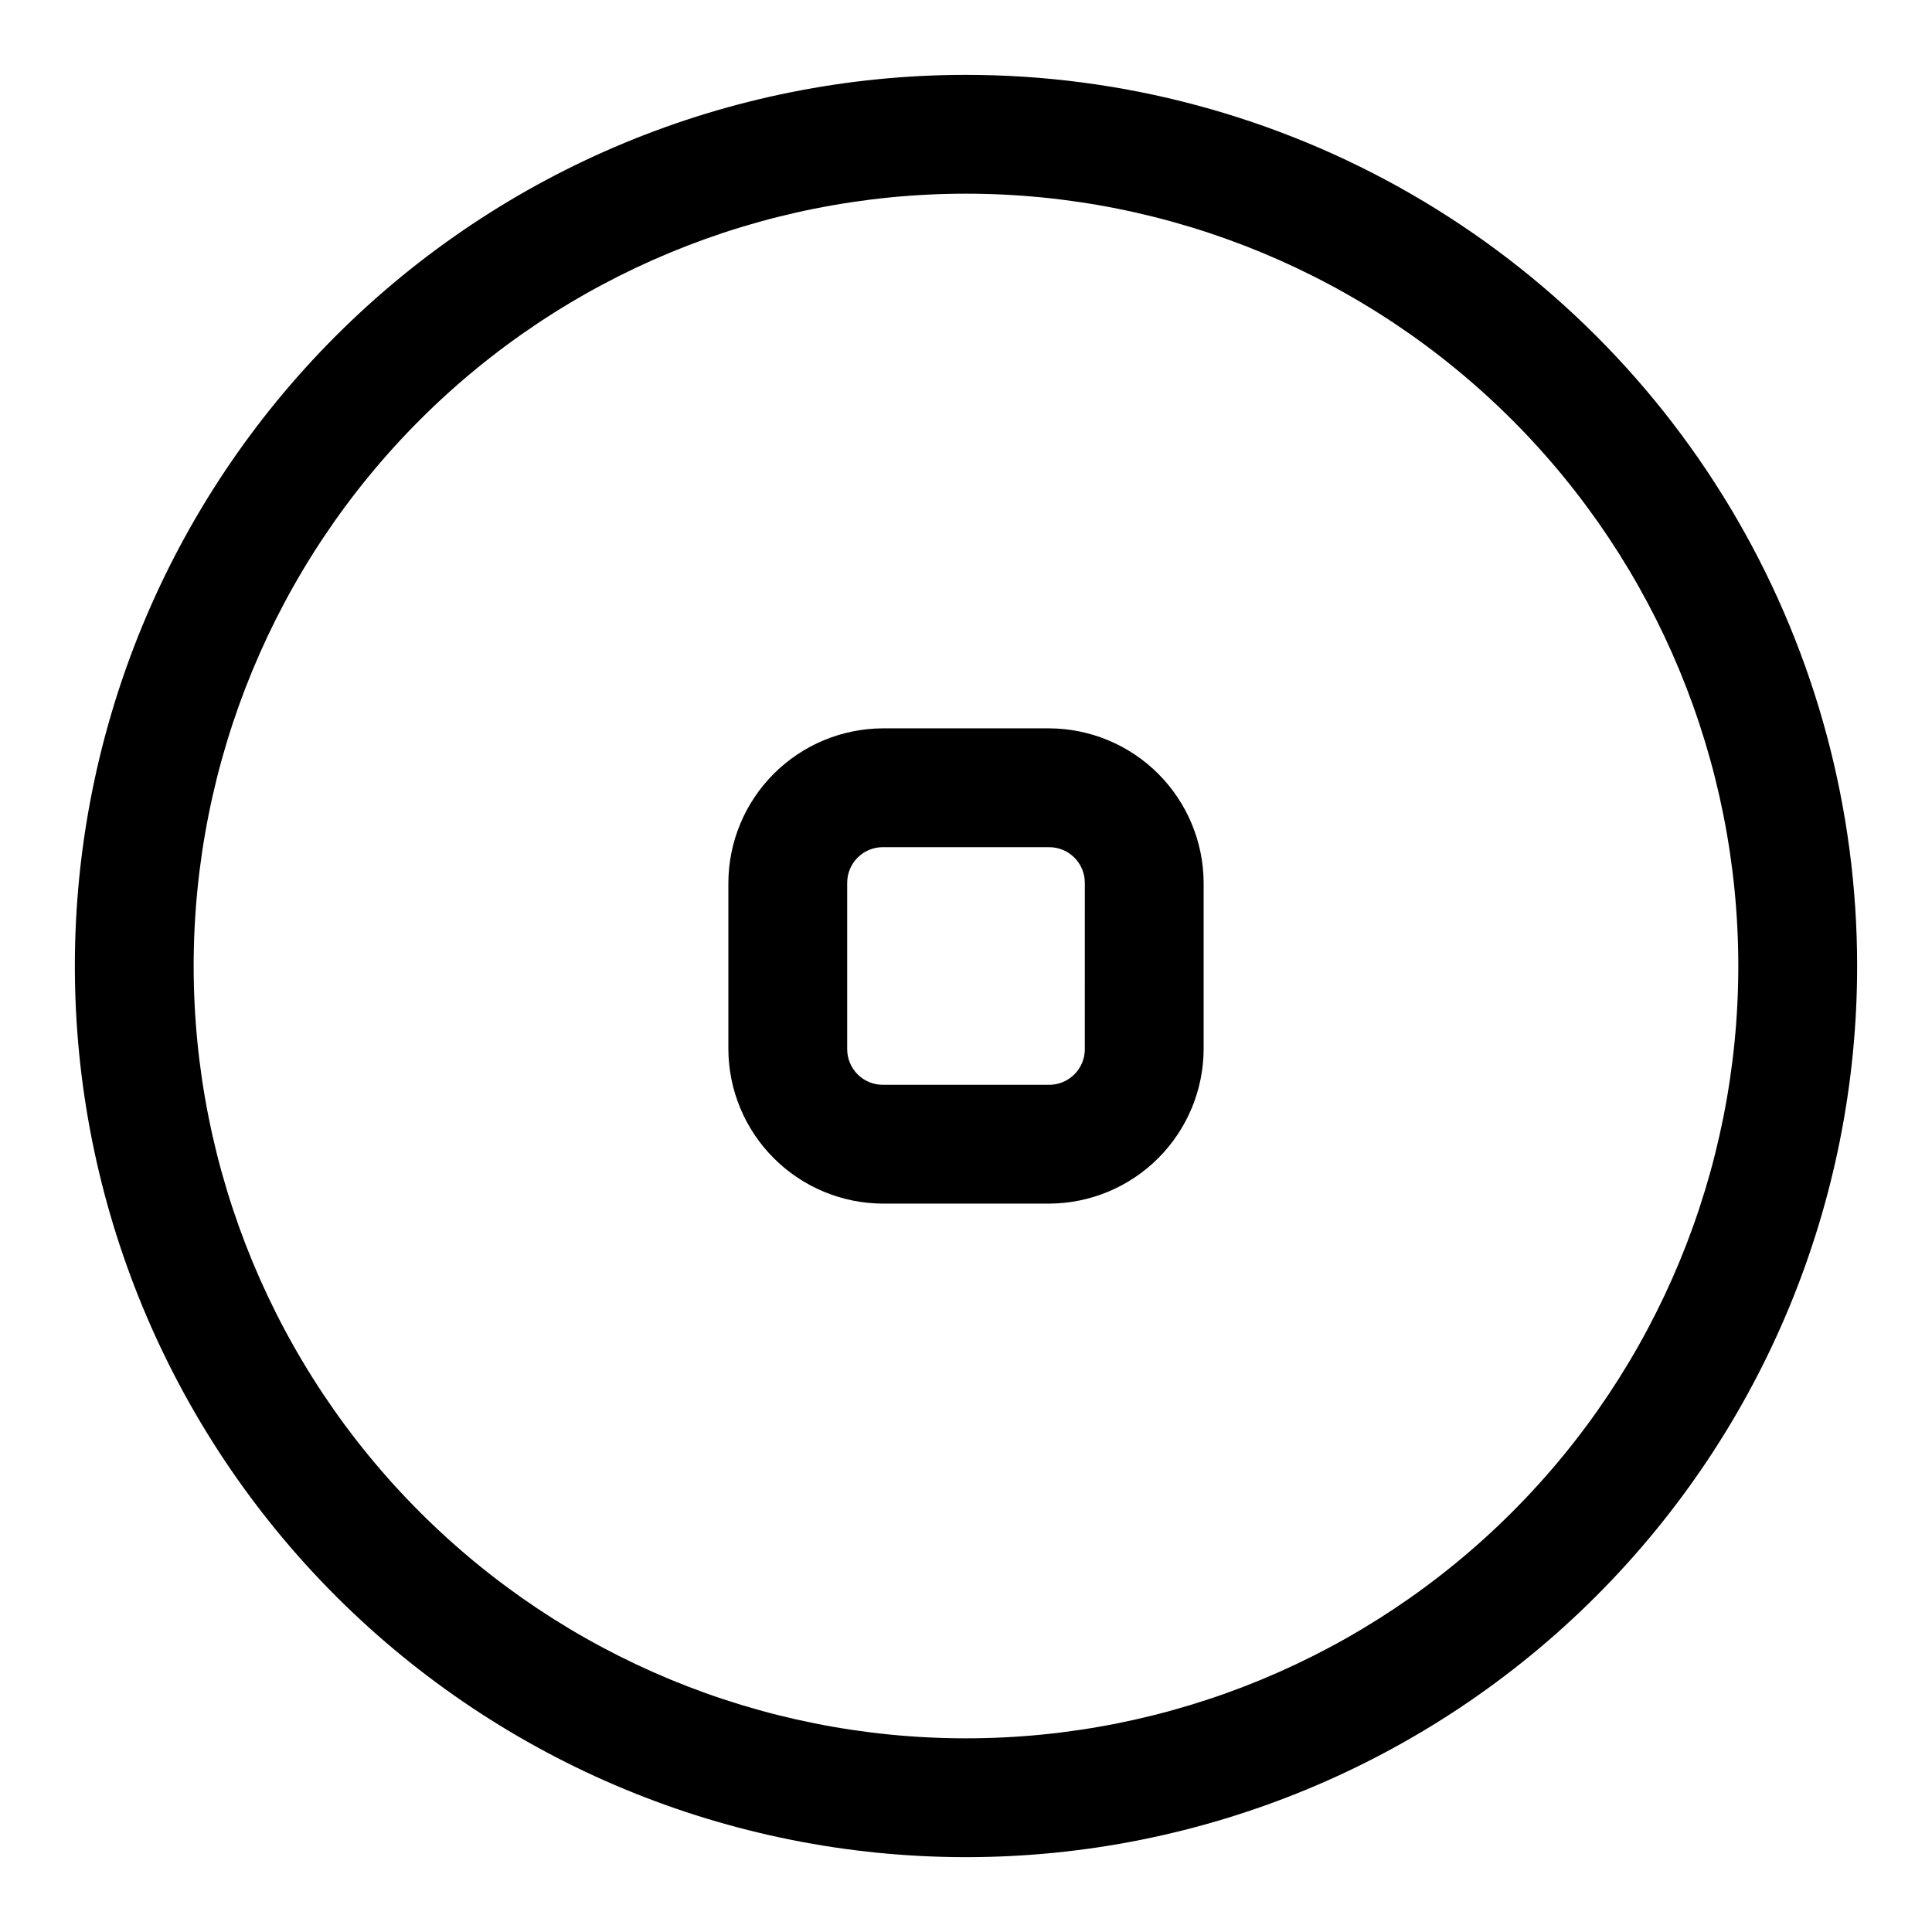 <?xml version="1.0" encoding="UTF-8"?>
<!-- Uploaded to: SVG Repo, www.svgrepo.com, Generator: SVG Repo Mixer Tools -->
<svg fill="#000000" width="800px" height="800px" version="1.1" viewBox="144 144 512 512" xmlns="http://www.w3.org/2000/svg">
 <g>
  <path d="m400 163.84c-62.637 0-122.7 24.883-166.99 69.172-44.289 44.289-69.172 104.36-69.172 166.99 0 62.633 24.883 122.7 69.172 166.99 44.289 44.289 104.36 69.172 166.99 69.172 62.633 0 122.7-24.883 166.99-69.172 44.289-44.289 69.172-104.36 69.172-166.99 0-41.457-10.914-82.18-31.641-118.08-20.727-35.902-50.539-65.715-86.441-86.441-35.898-20.727-76.625-31.641-118.08-31.641zm0 440.83v0.004c-54.285 0-106.34-21.562-144.73-59.949-38.383-38.383-59.949-90.441-59.949-144.72 0-54.285 21.566-106.34 59.949-144.73 38.383-38.383 90.441-59.949 144.73-59.949 54.281 0 106.34 21.566 144.72 59.949 38.387 38.383 59.949 90.441 59.949 144.73 0 54.281-21.562 106.34-59.949 144.72-38.383 38.387-90.441 59.949-144.72 59.949z"/>
  <path d="m422.04 337.02h-44.082c-10.844 0.039-21.23 4.367-28.898 12.035-7.668 7.668-11.996 18.055-12.035 28.898v44.082c0.039 10.844 4.367 21.234 12.035 28.898 7.668 7.668 18.055 11.996 28.898 12.039h44.082c10.844-0.043 21.234-4.371 28.898-12.039 7.668-7.664 11.996-18.055 12.039-28.898v-44.082c-0.043-10.844-4.371-21.23-12.039-28.898-7.664-7.668-18.055-11.996-28.898-12.035zm9.445 85.02 0.004-0.004c0 5.219-4.231 9.449-9.449 9.449h-44.082c-5.219 0-9.445-4.231-9.445-9.449v-44.082c0-5.219 4.227-9.445 9.445-9.445h44.082c5.219 0 9.449 4.227 9.449 9.445z"/>
 </g>
</svg>